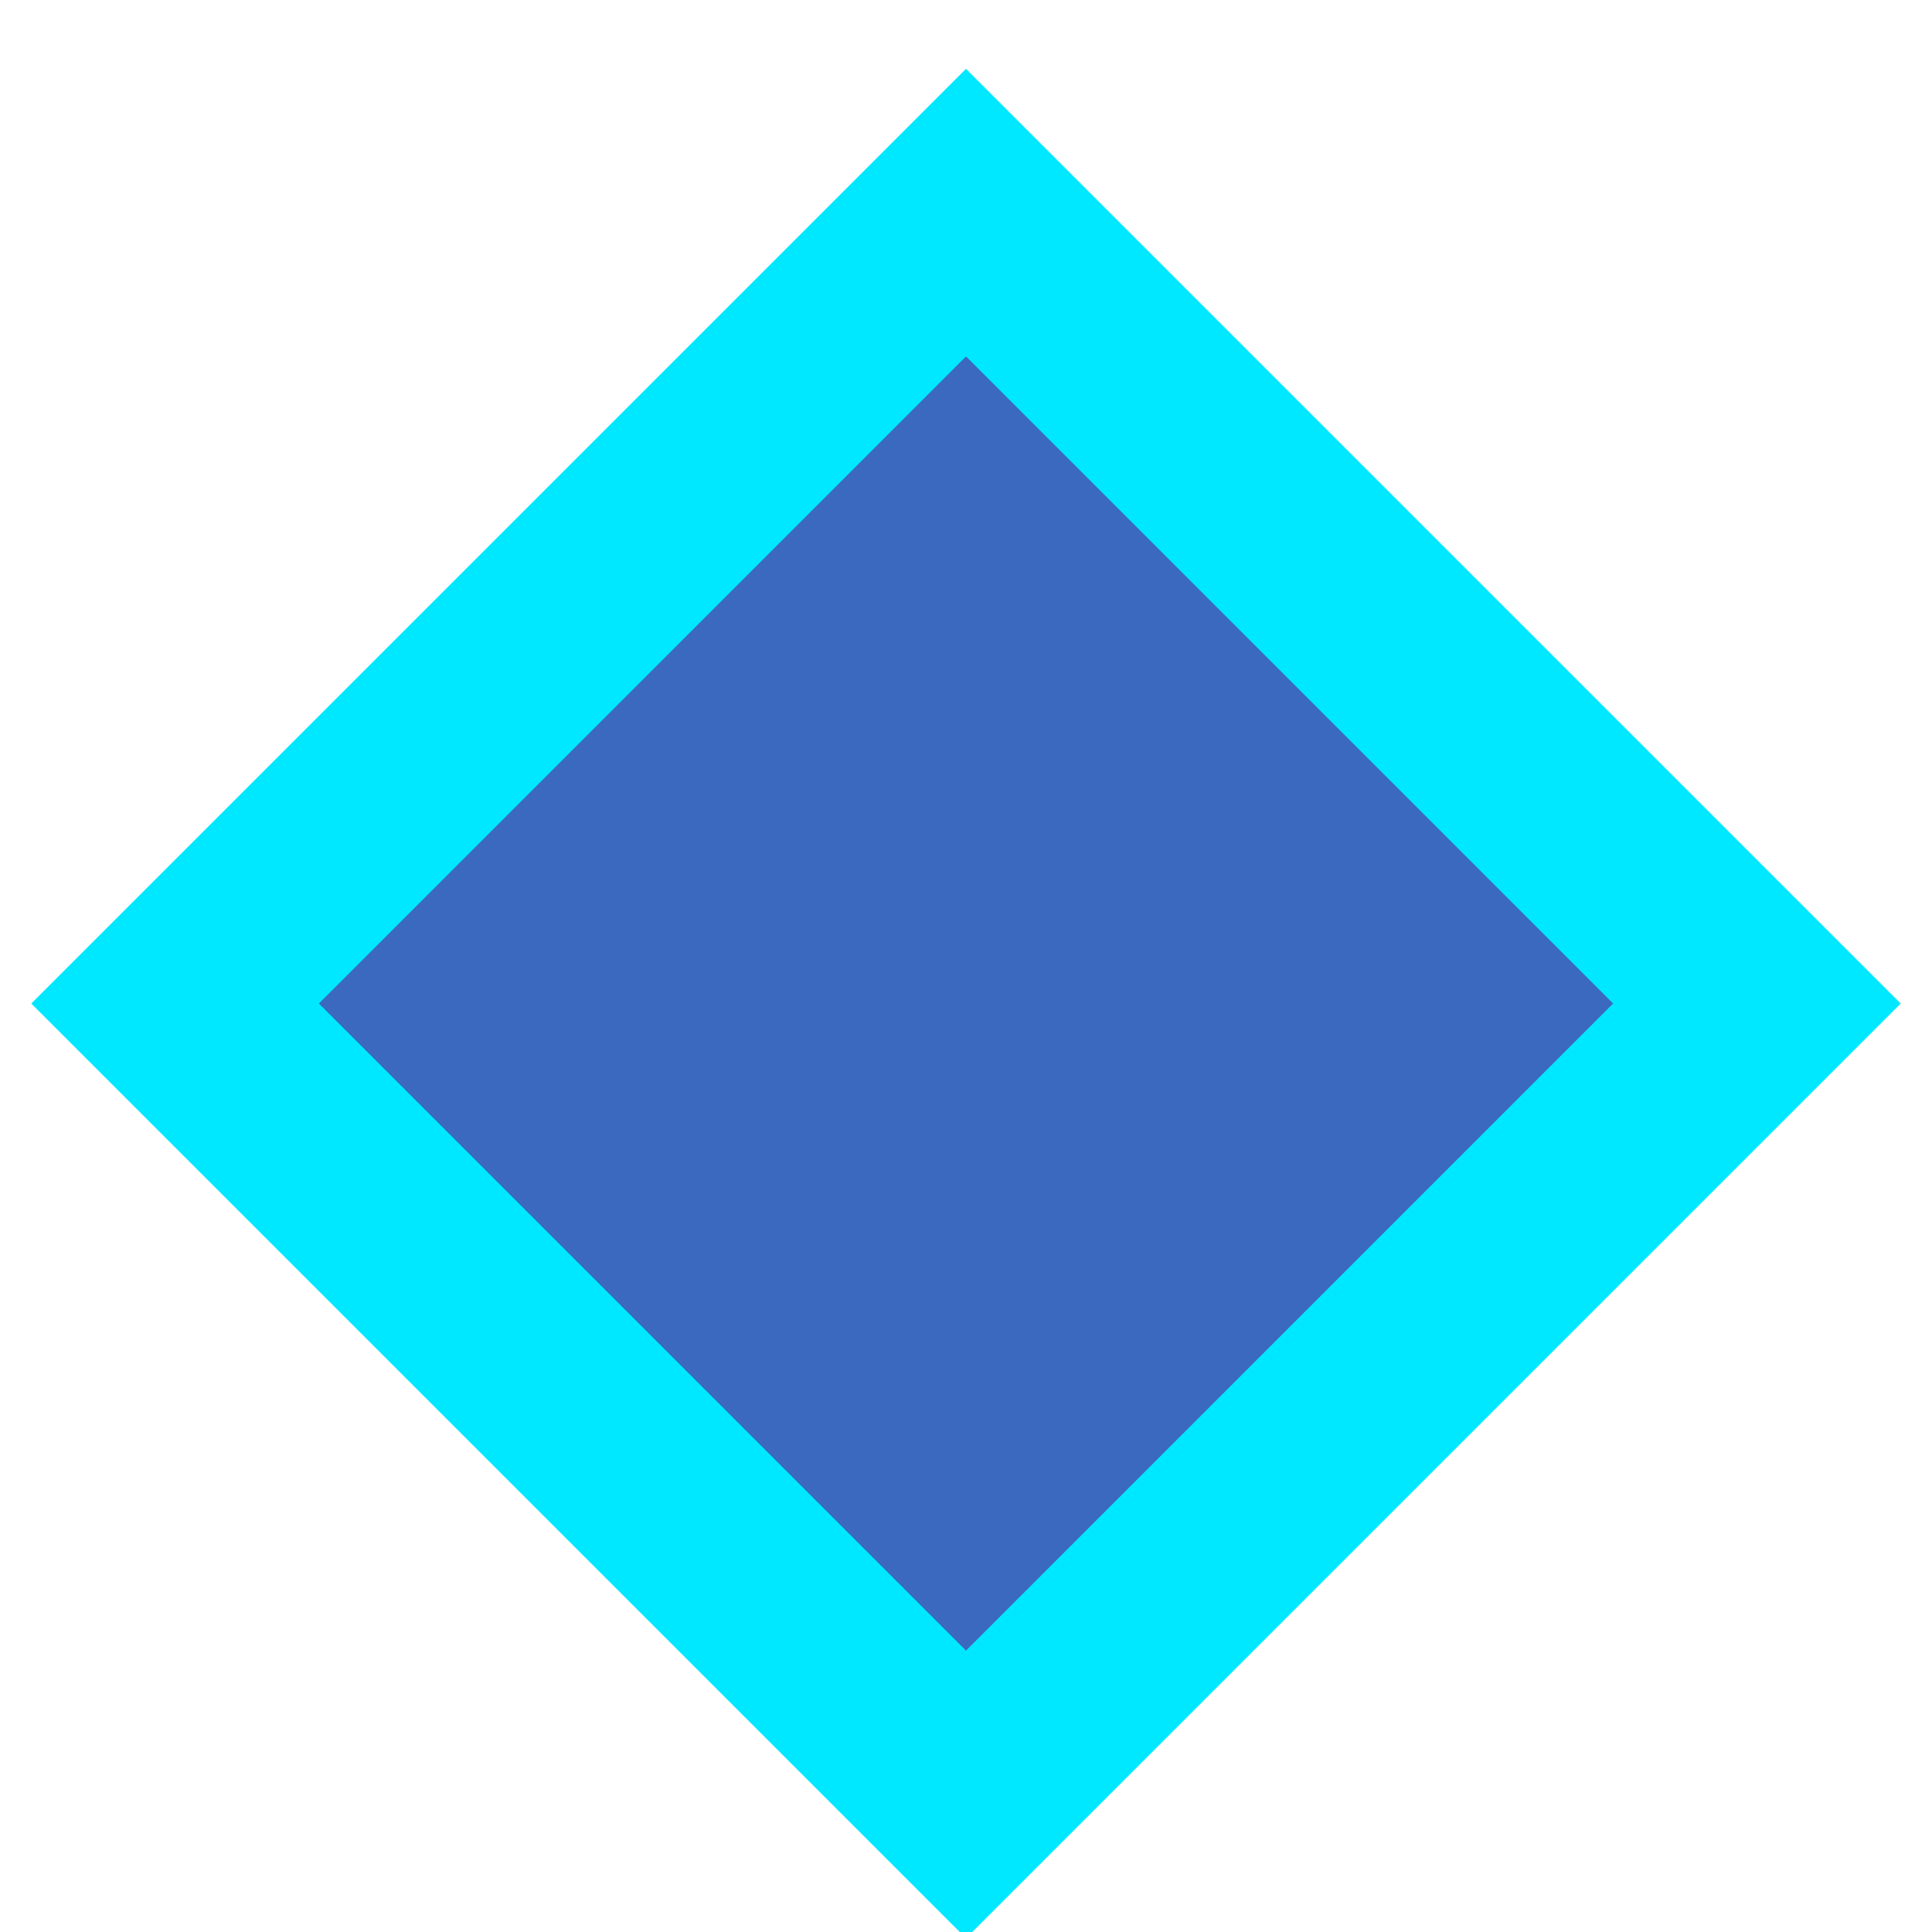 <?xml version="1.0" encoding="UTF-8"?>
<svg width="19px" height="19px" viewBox="0 0 19 19" version="1.1" xmlns="http://www.w3.org/2000/svg" xmlns:xlink="http://www.w3.org/1999/xlink">
    <g id="响应式" stroke="none" stroke-width="1" fill="none" fill-rule="evenodd">
        <g id="【Gitee-Go】-01落地页展示-1440" transform="translate(-781, -585)" fill="#3A69BF" stroke="#00E8FF" stroke-width="2">
            <g id="编组-13" transform="translate(0, 459)">
                <g id="编组-6" transform="translate(503.898, 126.677)">
                    <rect id="img_undone2" transform="translate(286.602, 9.192) rotate(45) translate(-286.602, -9.192) " x="281.102" y="3.692" width="11" height="11"></rect>
                </g>
            </g>
        </g>
    </g>
</svg>